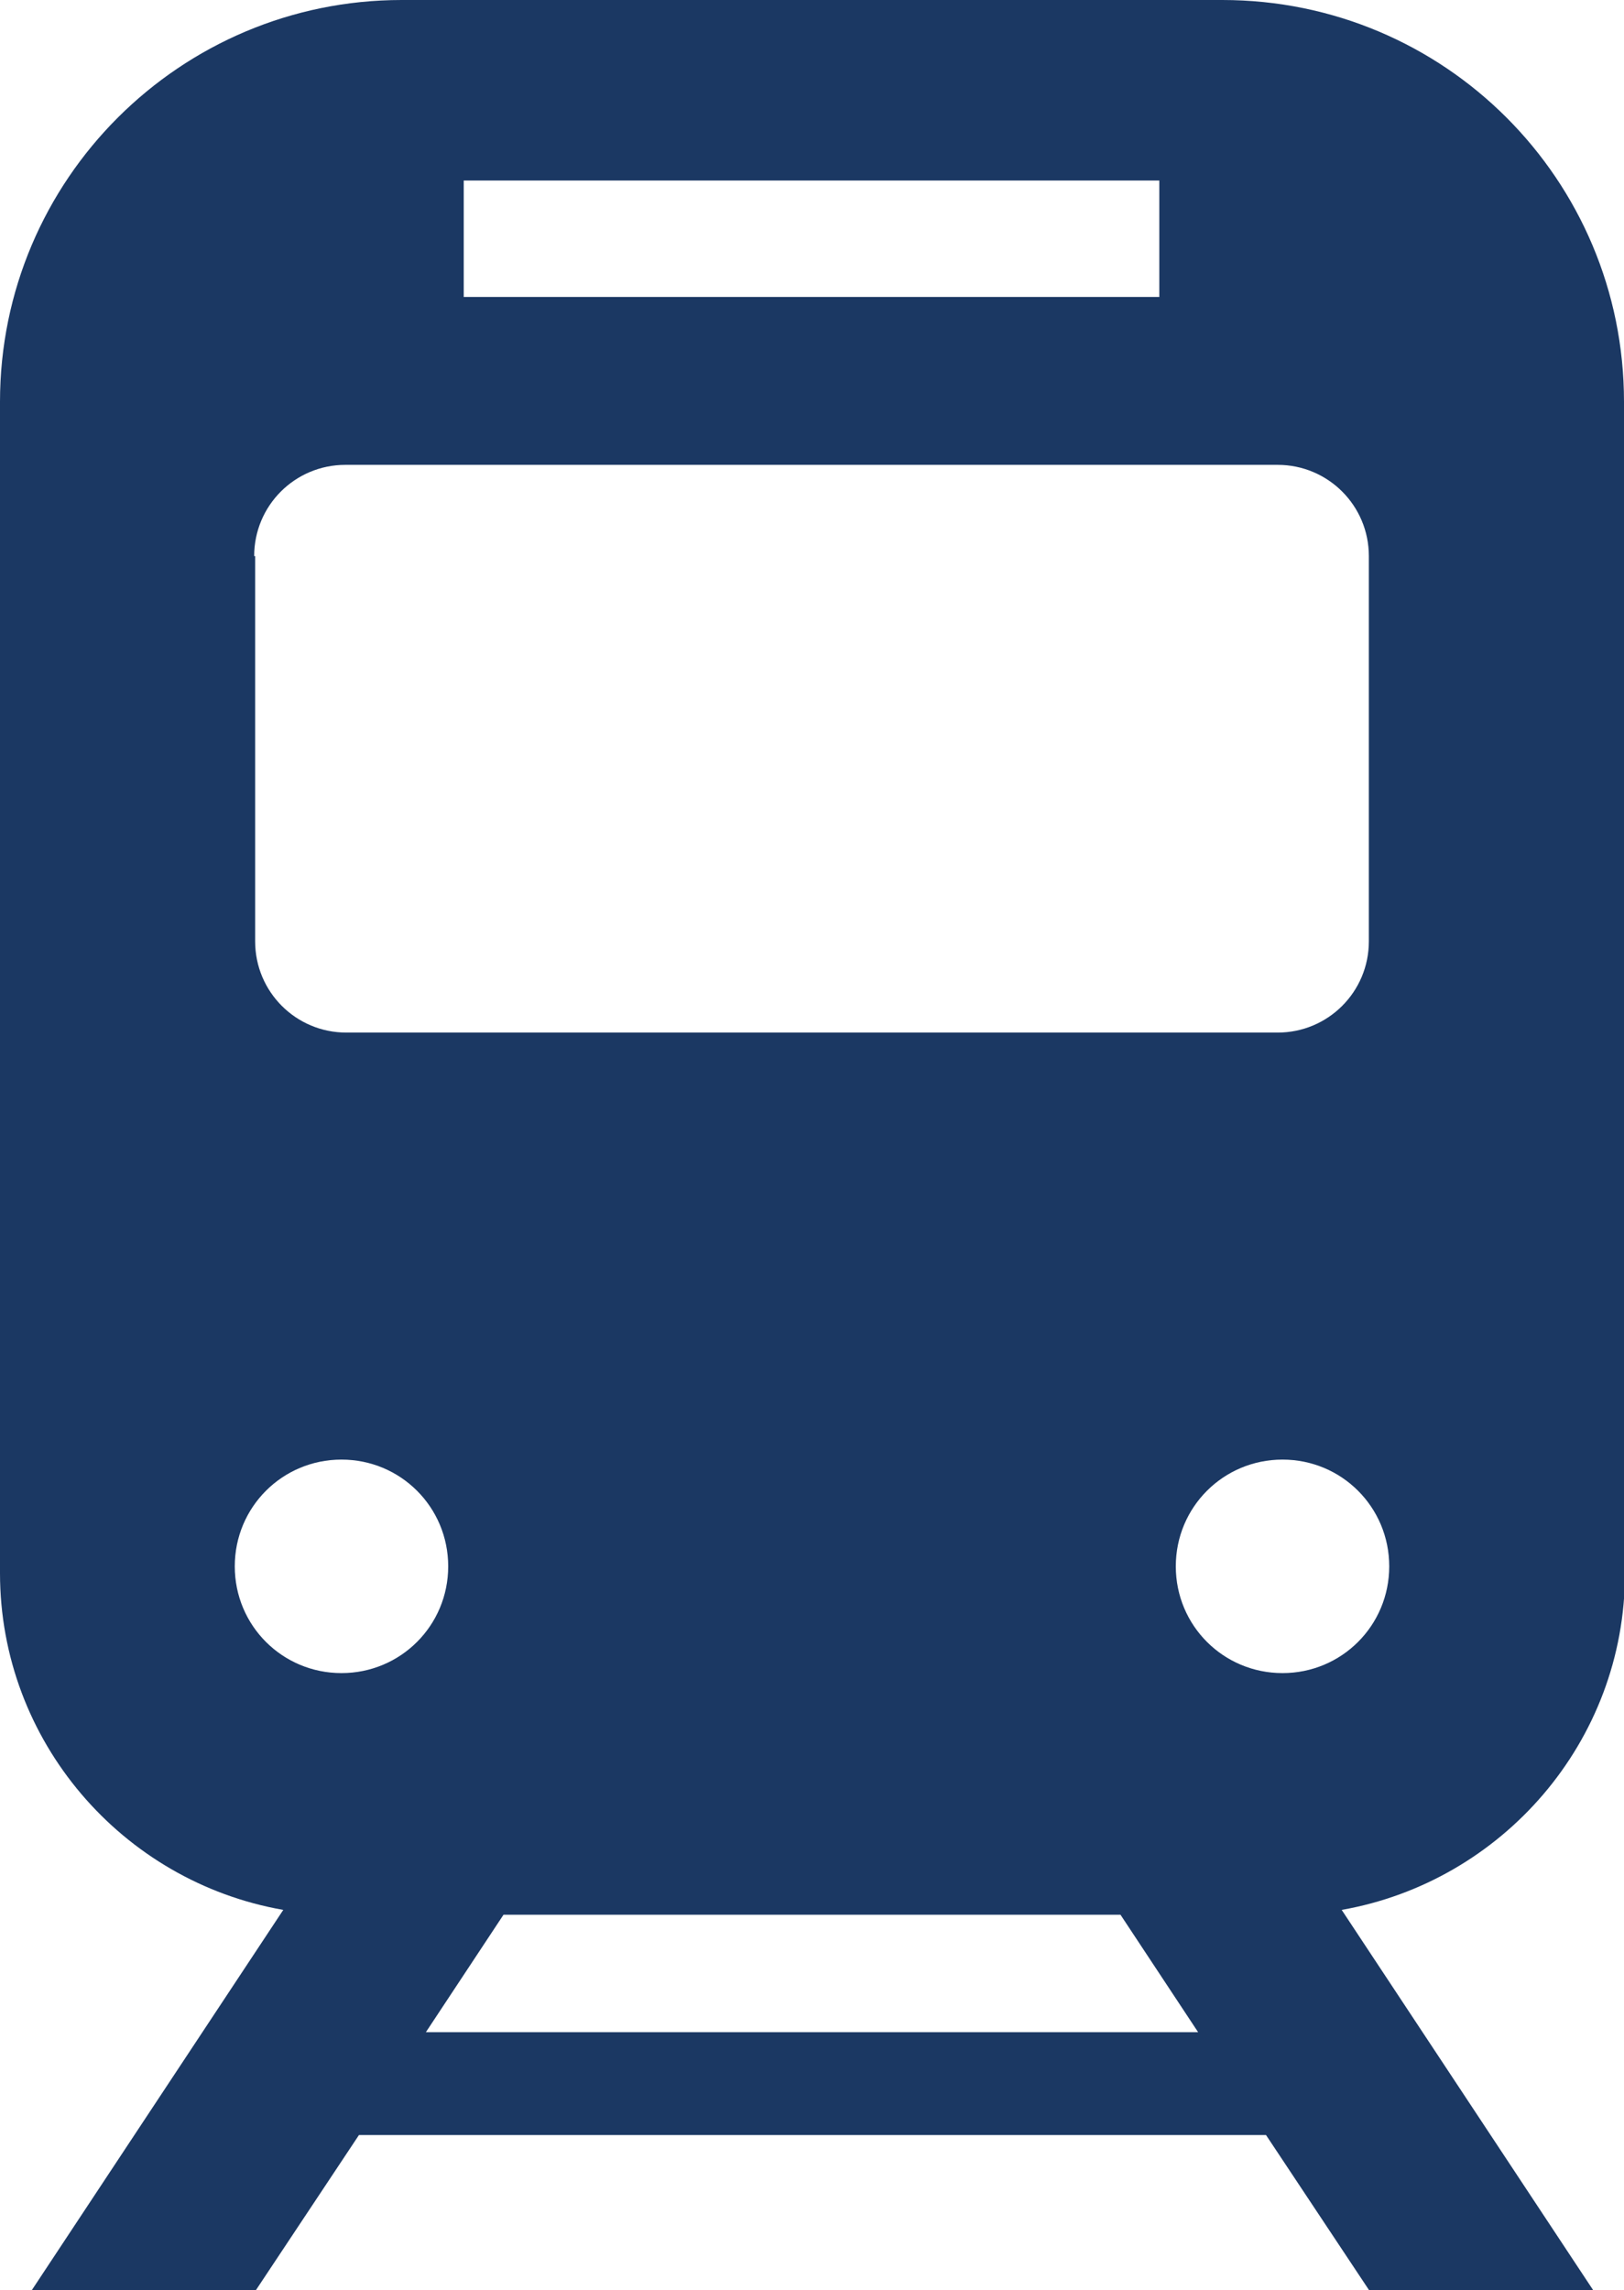 <?xml version="1.0" encoding="UTF-8"?>
<svg id="Layer_2" xmlns="http://www.w3.org/2000/svg" viewBox="0 0 16.74 23.6">
  <defs>
    <style>
      .cls-1 {
        fill: #1b3863;
      }
    </style>
  </defs>
  <g id="_レイアウト" data-name="レイアウト">
    <path class="cls-1" d="M16.74,16.21V4.14c0-2.29-1.85-4.14-4.14-4.14H4.14C1.86,0,0,1.85,0,4.14v12.07c0,1.73,1.26,3.18,2.92,3.47l-2.6,3.93h2.31l1.07-1.61h9.35l1.07,1.61h2.31l-2.6-3.93c1.65-.29,2.92-1.73,2.92-3.47ZM4.78,1.86h7.17v1.2h-7.17v-1.2ZM2.62,5.73c0-.52.42-.94.94-.94h9.61c.52,0,.94.42.94.94v3.97c0,.52-.42.94-.94.94H3.57c-.52,0-.94-.42-.94-.94v-3.97ZM3.52,17.24c-.61,0-1.1-.49-1.1-1.1s.49-1.1,1.1-1.1,1.1.49,1.1,1.1-.49,1.1-1.1,1.1ZM4.39,20.94l.8-1.21h6.36l.8,1.21h-7.96ZM13.22,17.24c-.61,0-1.1-.49-1.1-1.1s.49-1.1,1.1-1.1,1.1.49,1.1,1.1-.49,1.1-1.1,1.1Z"/>
  </g>
</svg>